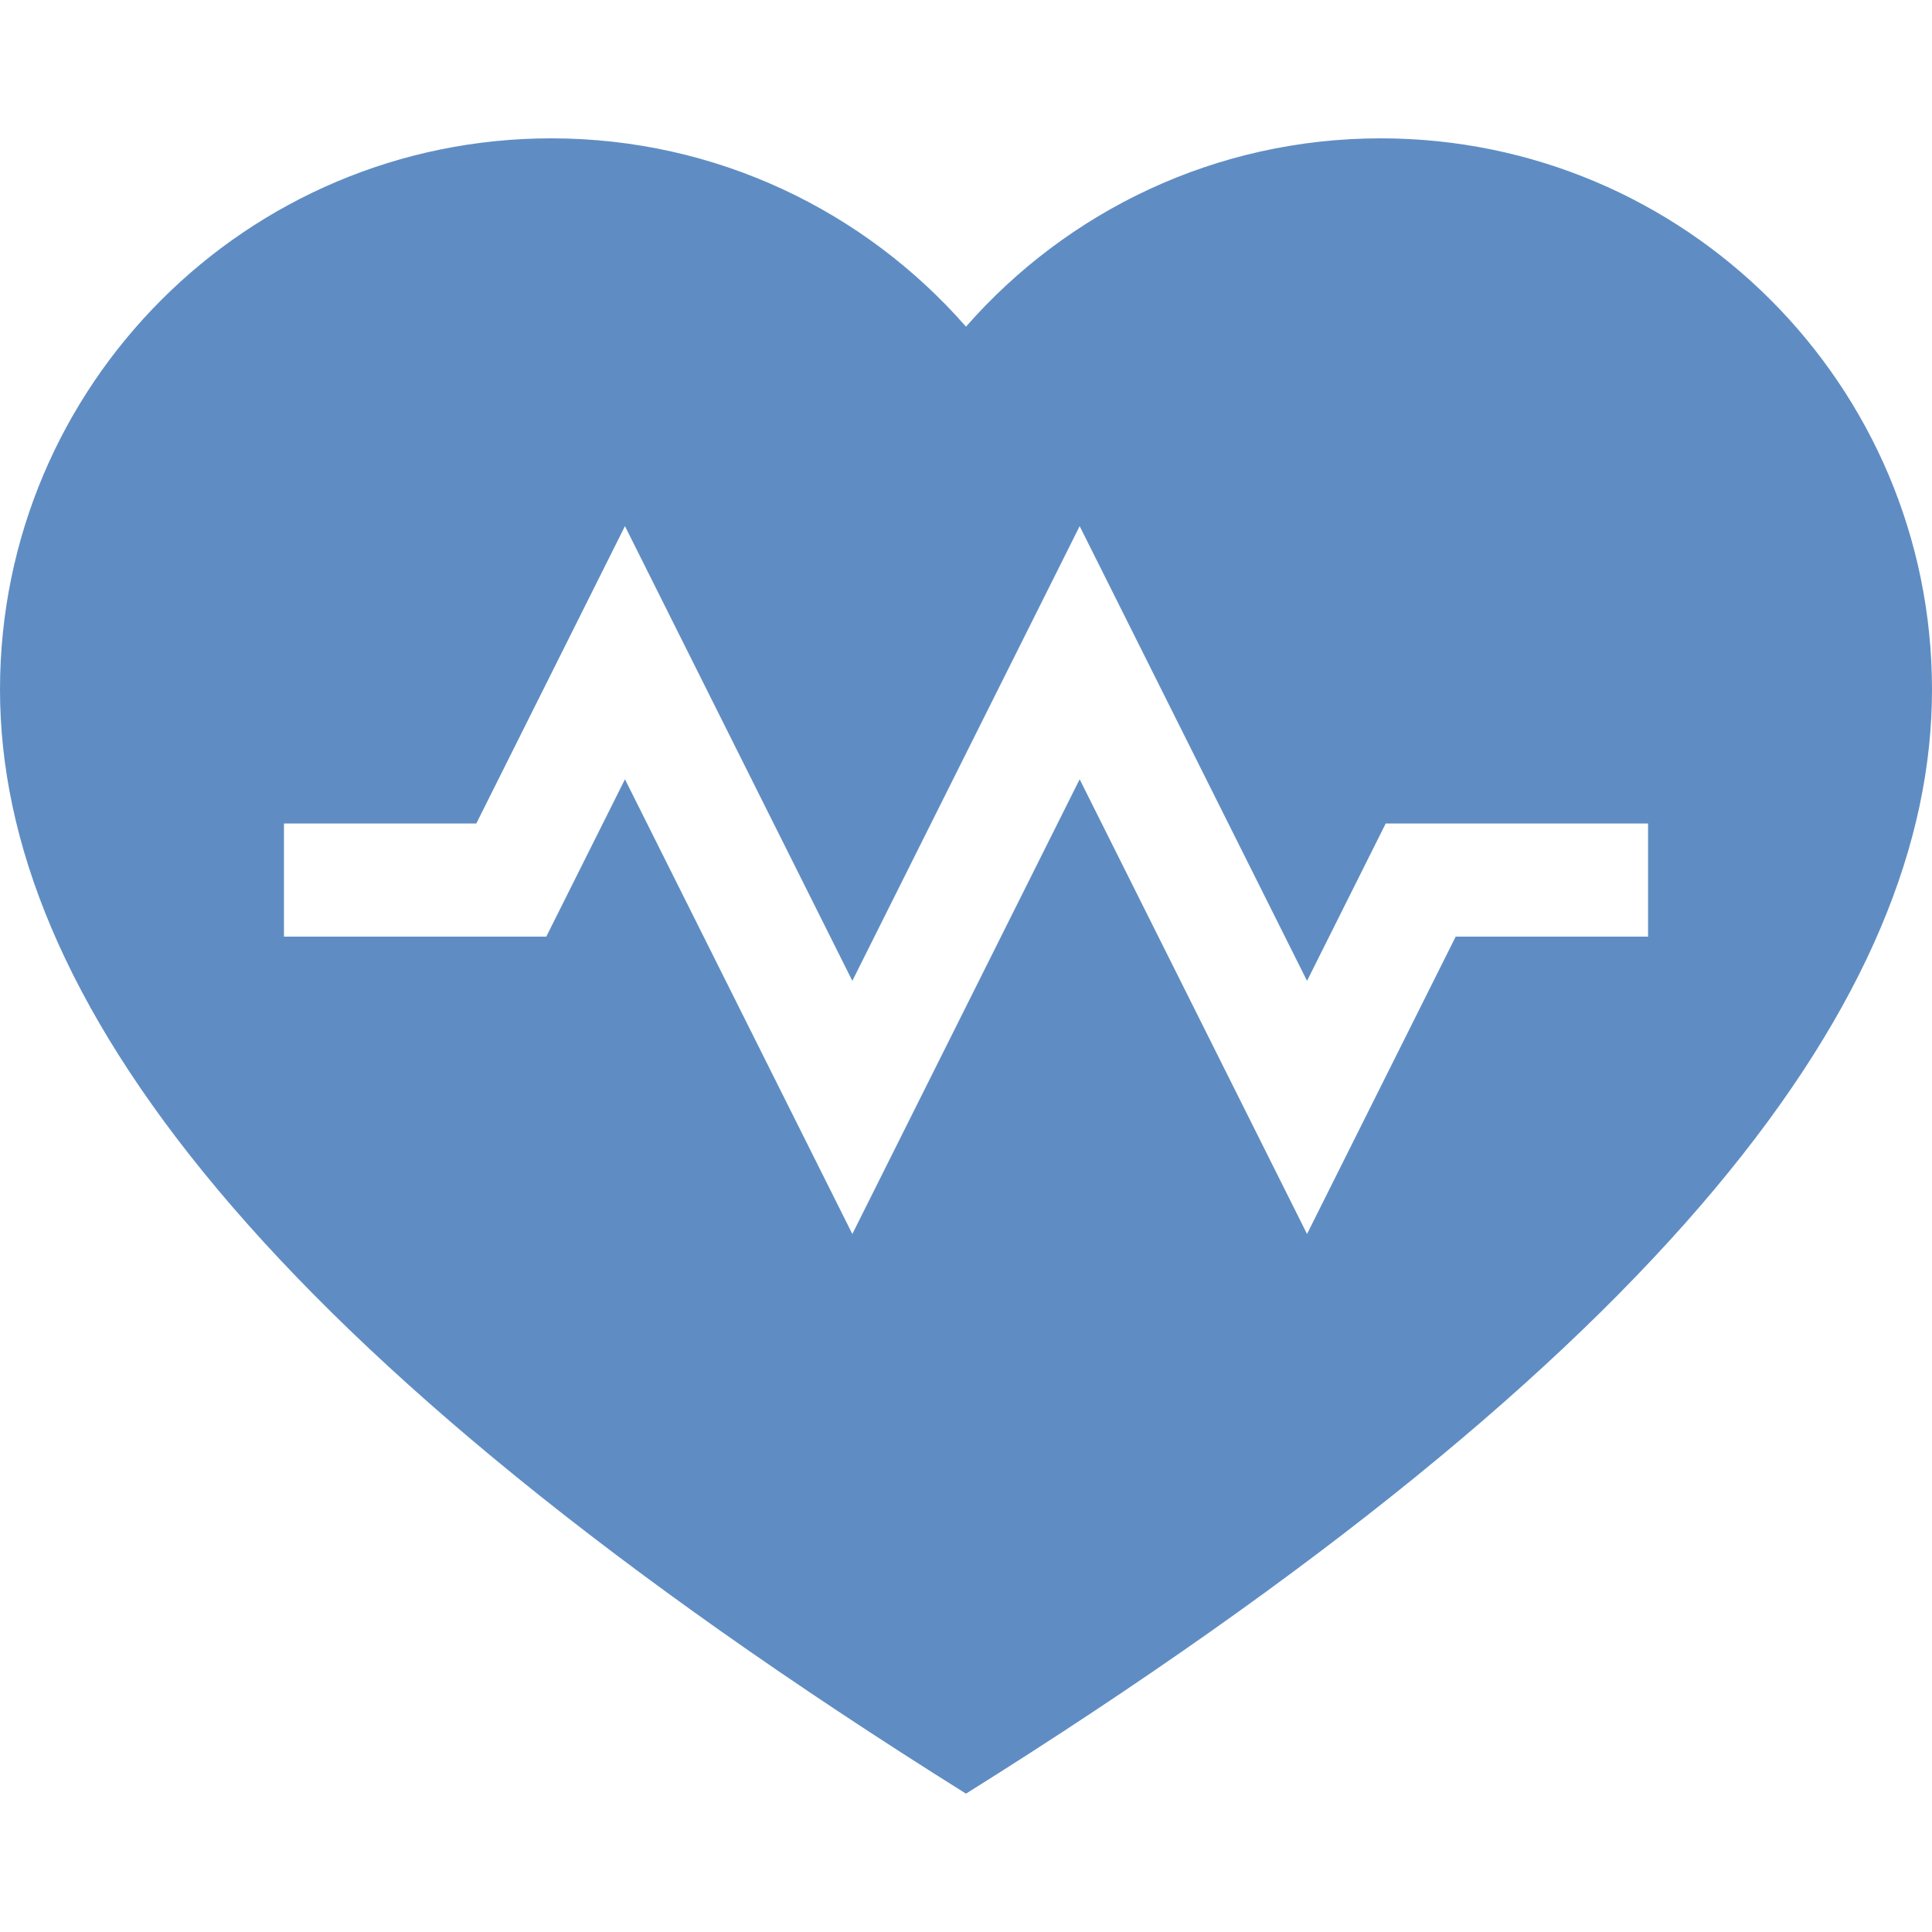 <svg xmlns="http://www.w3.org/2000/svg" fill="none" viewBox="0 0 48 48" height="48" width="48">
<path fill="#5F8DC3" d="M34.304 3.437C30.195 3.437 26.51 5.25 24 8.116C21.49 5.25 17.805 3.437 13.696 3.437C6.132 3.437 0 9.569 0 17.132C0 24.681 6.415 33.553 24 44.563C41.584 33.553 48 24.681 48 17.132C48 9.569 41.868 3.437 34.304 3.437ZM40.945 23.271H36.166L32.473 30.658L26.824 19.361L21.176 30.658L15.527 19.361L13.572 23.271H7.055V20.459H11.834L15.527 13.072L21.176 24.369L26.824 13.072L32.473 24.369L34.428 20.459H40.945V23.271Z"></path>
</svg>
